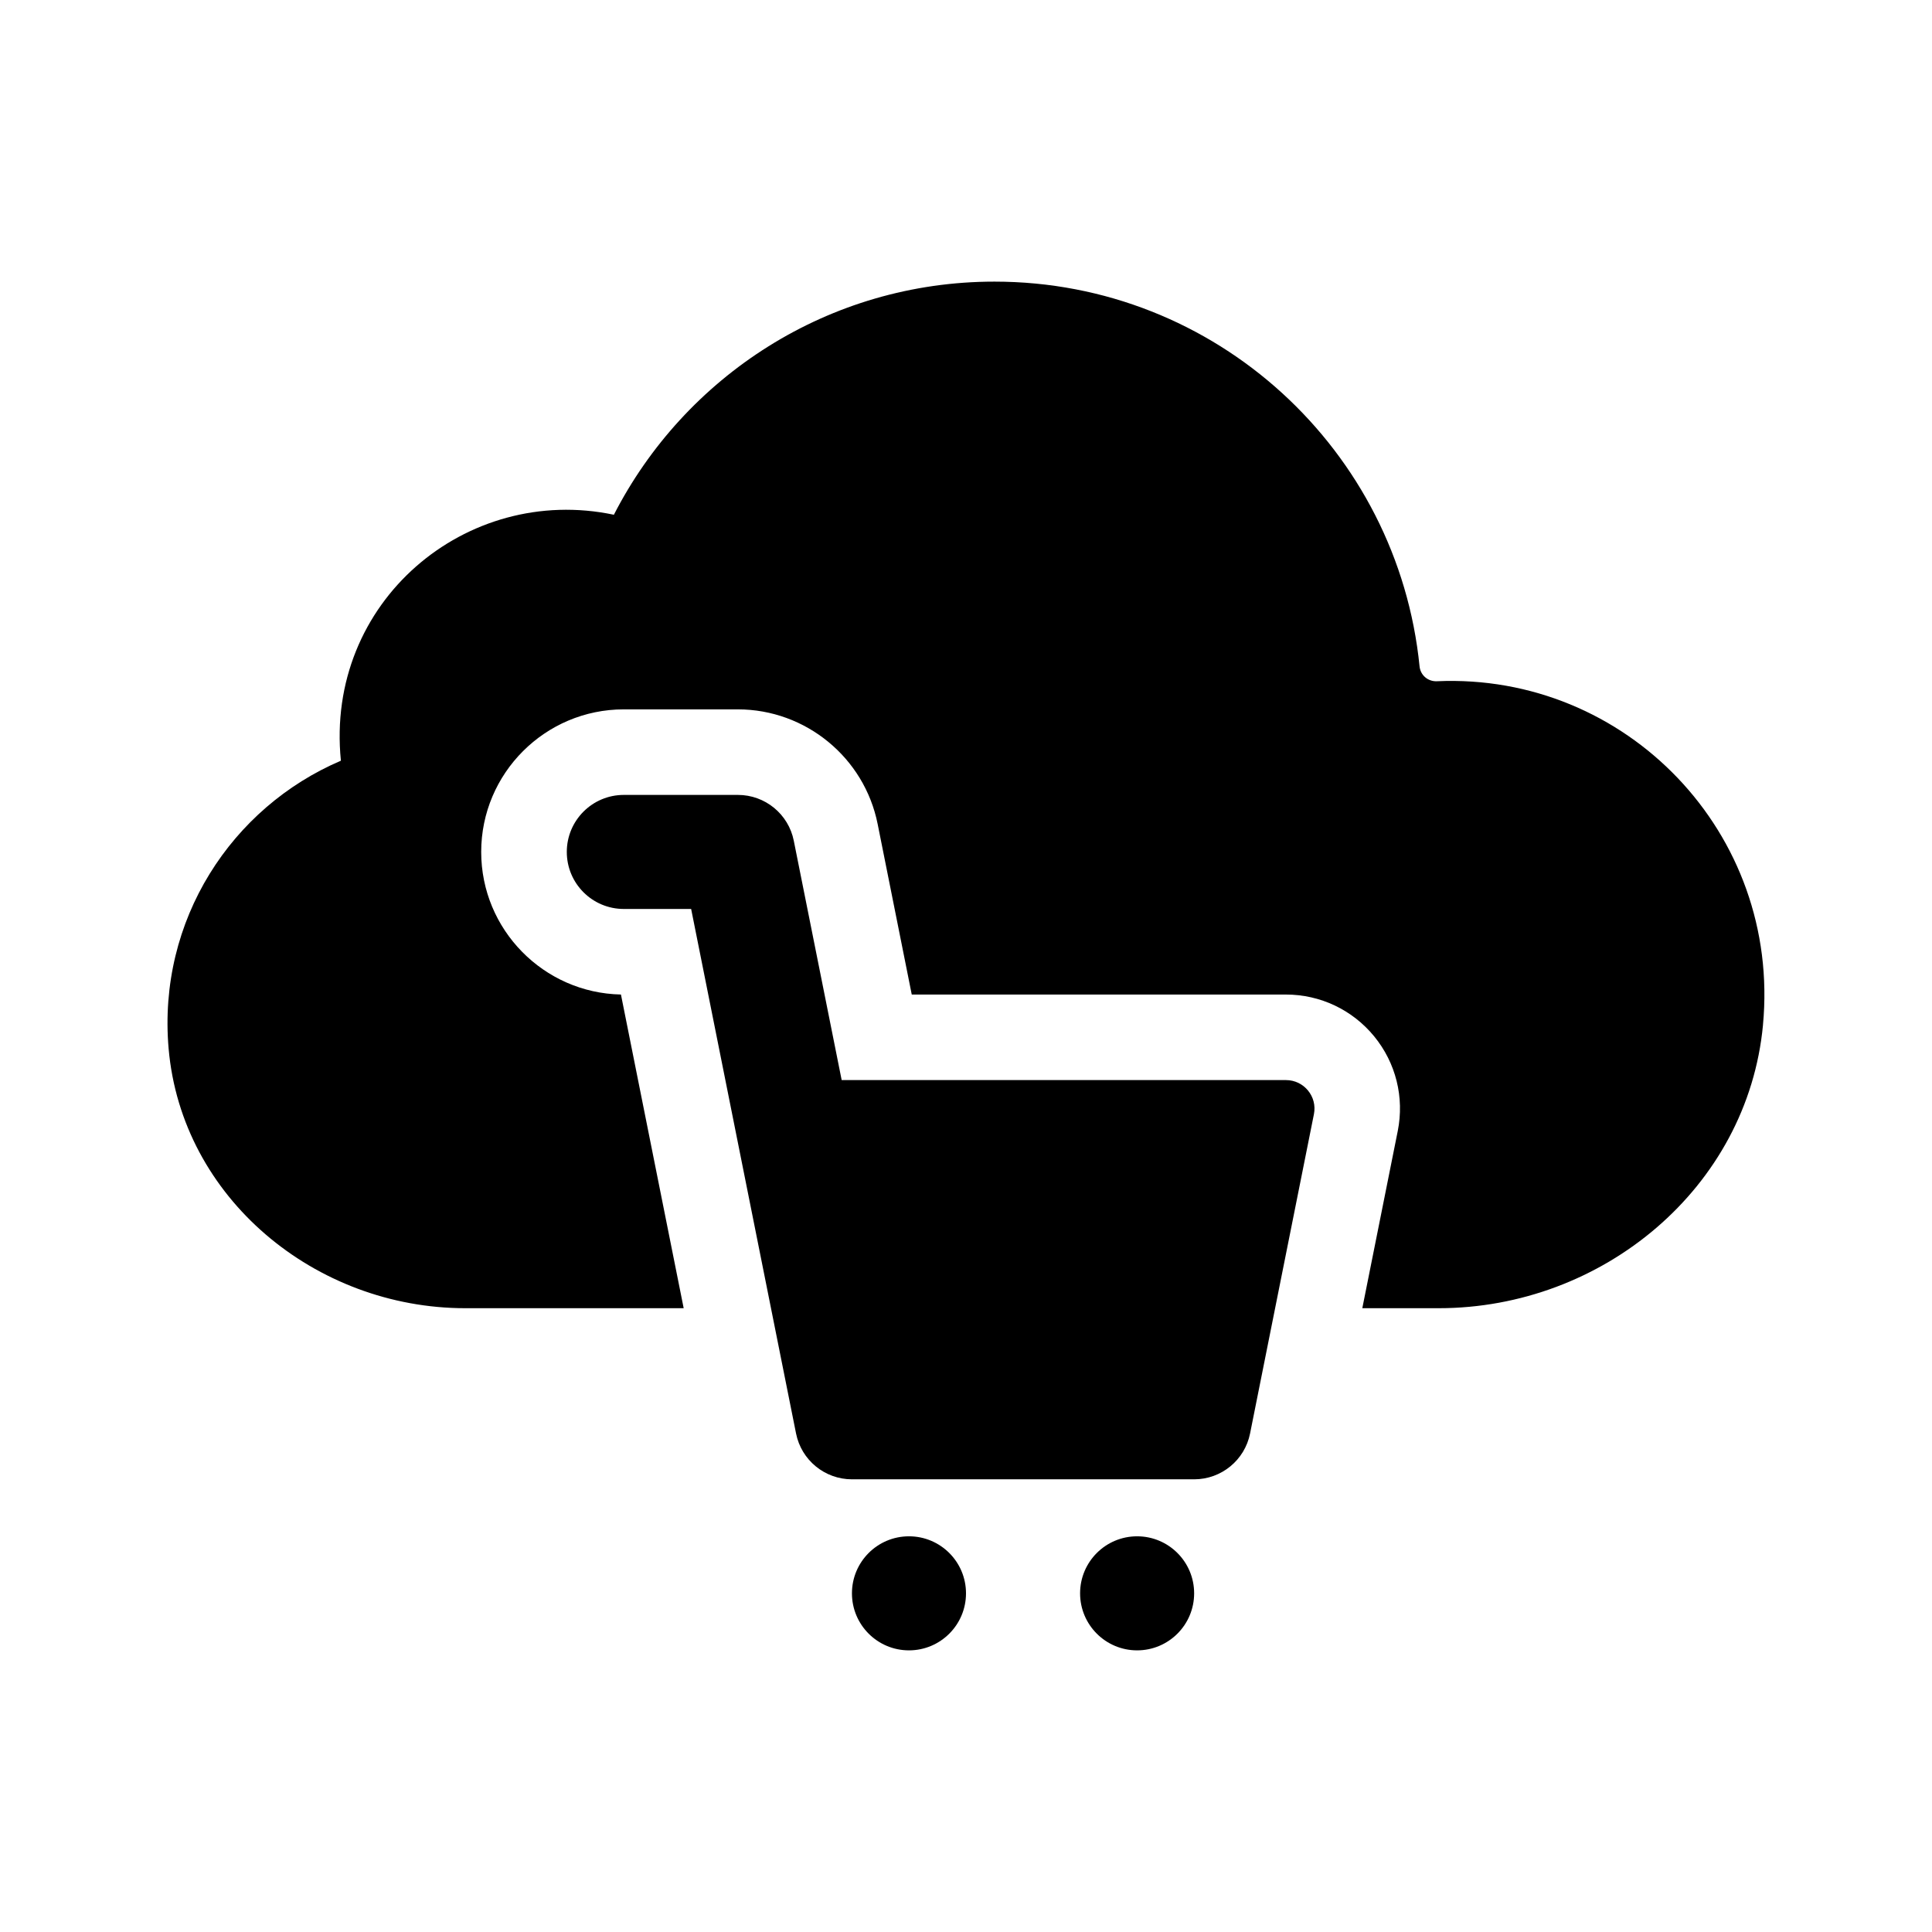 <?xml version="1.0" encoding="UTF-8"?>
<!-- Uploaded to: ICON Repo, www.iconrepo.com, Generator: ICON Repo Mixer Tools -->
<svg fill="#000000" width="800px" height="800px" version="1.1" viewBox="144 144 512 512" xmlns="http://www.w3.org/2000/svg">
 <g>
  <path d="m611.21 415.64c-4.074 43.18-42.551 75.047-85.926 75.047h-20.258l9.391-46.949c1.785-8.918-0.488-18.066-6.254-25.105-5.762-7.027-14.289-11.07-23.387-11.07l-99.152 0.004-9.035-45.18c-3.508-17.617-19.09-30.398-37.051-30.398h-30.23c-20.832 0-37.785 16.941-37.785 37.785 0 20.59 16.547 37.371 37.035 37.785l16.625 83.129h-57.871c-39.73 0-75.172-29.211-78.625-68.789-2.973-34.082 16.711-63.953 45.656-76.301-4.254-42.082 33.223-73.422 72.344-65.184 18.785-36.652 56.852-61.781 100.86-61.781 58.746 0 106.92 44.719 112.65 101.95 0.238 2.371 2.227 4.055 4.609 3.953 50.18-2.231 91.199 40.293 86.398 91.105z"/>
  <path d="m484.79 430.23h-117.74l-12.688-63.426c-1.406-7.062-7.609-12.145-14.812-12.145h-30.23c-8.348 0-15.113 6.762-15.113 15.113 0 8.352 6.766 15.113 15.113 15.113h17.84l27.801 139c1.41 7.066 7.613 12.148 14.816 12.148h90.688c7.203 0 13.406-5.082 14.816-12.148l16.922-84.613c0.938-4.676-2.641-9.039-7.41-9.039z"/>
  <path d="m400 566.25c0 8.348-6.766 15.113-15.113 15.113-8.348 0-15.113-6.766-15.113-15.113s6.766-15.113 15.113-15.113c8.344 0 15.113 6.766 15.113 15.113z"/>
  <path d="m460.46 566.25c0 8.348-6.766 15.113-15.113 15.113s-15.113-6.766-15.113-15.113 6.766-15.113 15.113-15.113 15.113 6.766 15.113 15.113z"/>
 </g>
</svg>